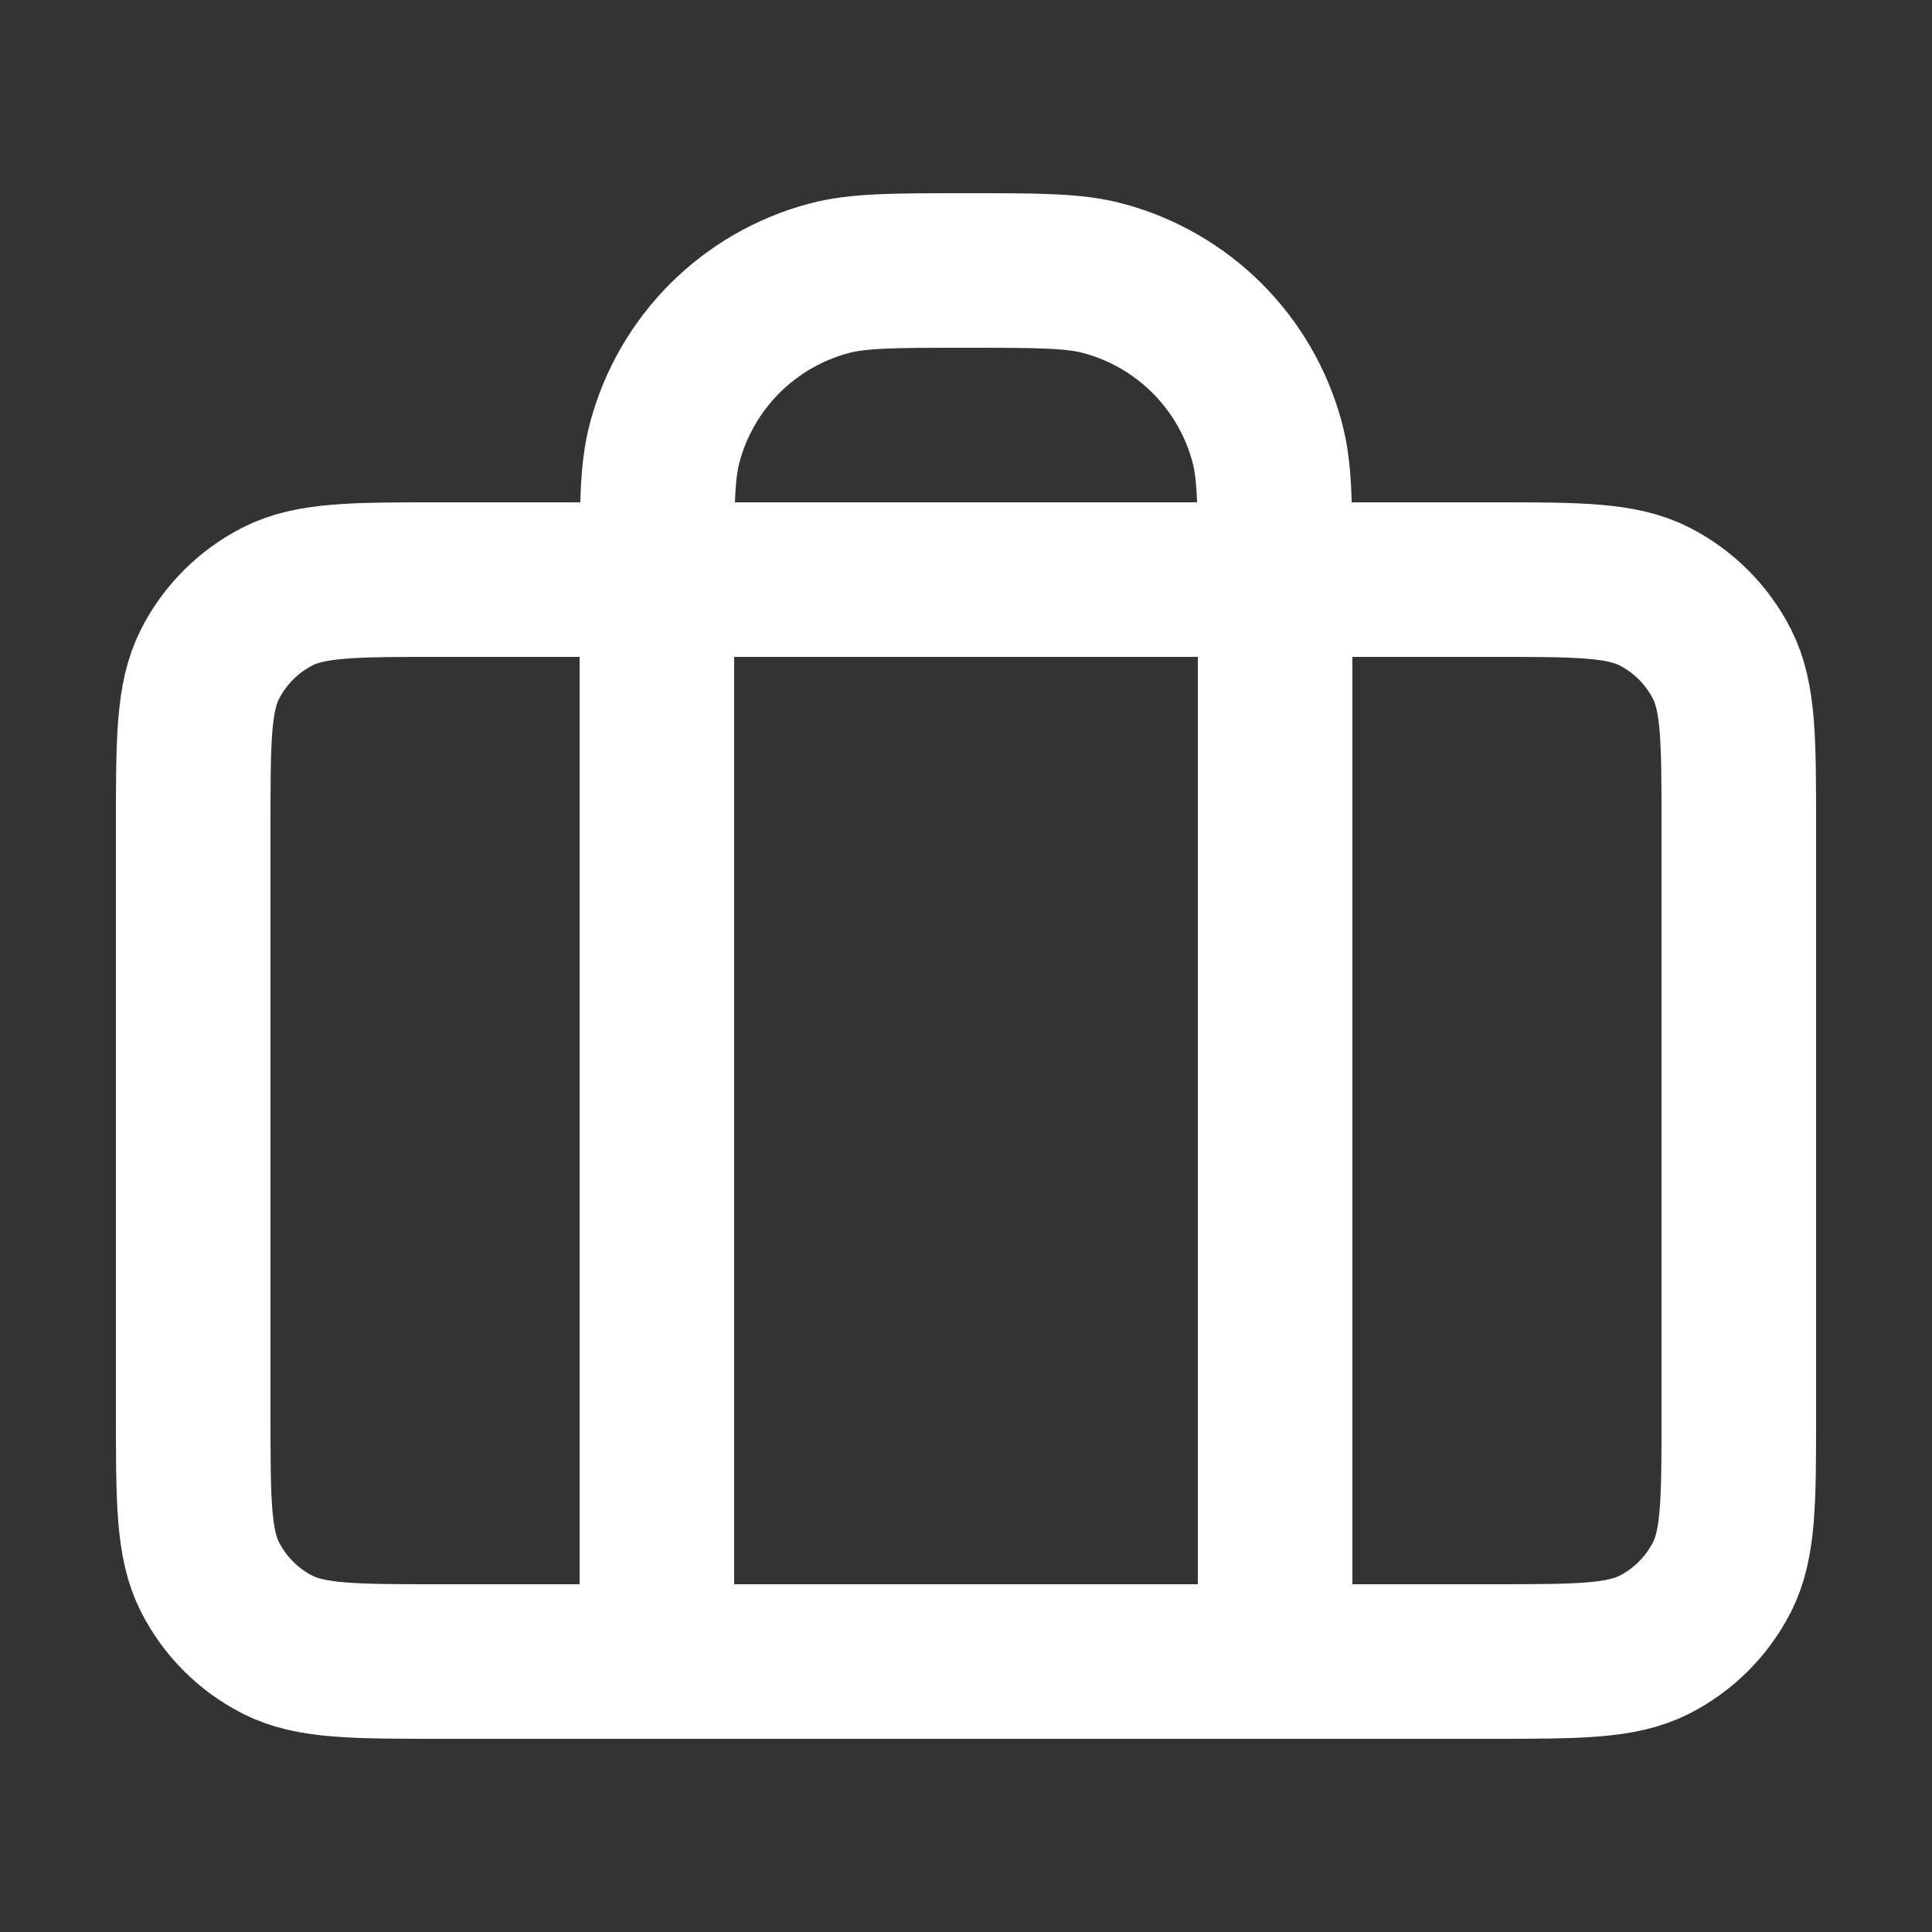 <svg width="40" height="40" viewBox="0 0 40 40" fill="none" xmlns="http://www.w3.org/2000/svg">
<rect x="0" y="0" width="40" height="40" fill="#333333" stroke="none"/>
<path d="M13.6 34.4V12C13.6 10.512 13.6 9.768 13.764 9.158C14.207 7.501 15.501 6.207 17.158 5.764C17.768 5.6 18.512 5.6 20 5.6C21.488 5.6 22.232 5.6 22.842 5.764C24.499 6.207 25.793 7.501 26.236 9.158C26.4 9.768 26.4 10.512 26.4 12V34.4M9.12 34.4H30.88C32.672 34.4 33.568 34.4 34.253 34.051C34.855 33.745 35.344 33.255 35.651 32.653C36 31.968 36 31.072 36 29.28V17.12C36 15.328 36 14.432 35.651 13.747C35.344 13.145 34.855 12.656 34.253 12.349C33.568 12 32.672 12 30.88 12H9.12C7.328 12 6.432 12 5.747 12.349C5.145 12.656 4.656 13.145 4.349 13.747C4 14.432 4 15.328 4 17.12V29.28C4 31.072 4 31.968 4.349 32.653C4.656 33.255 5.145 33.745 5.747 34.051C6.432 34.4 7.328 34.4 9.12 34.4Z" stroke="white" stroke-width="3.2" stroke-linecap="round" stroke-linejoin="round"/>
</svg>
